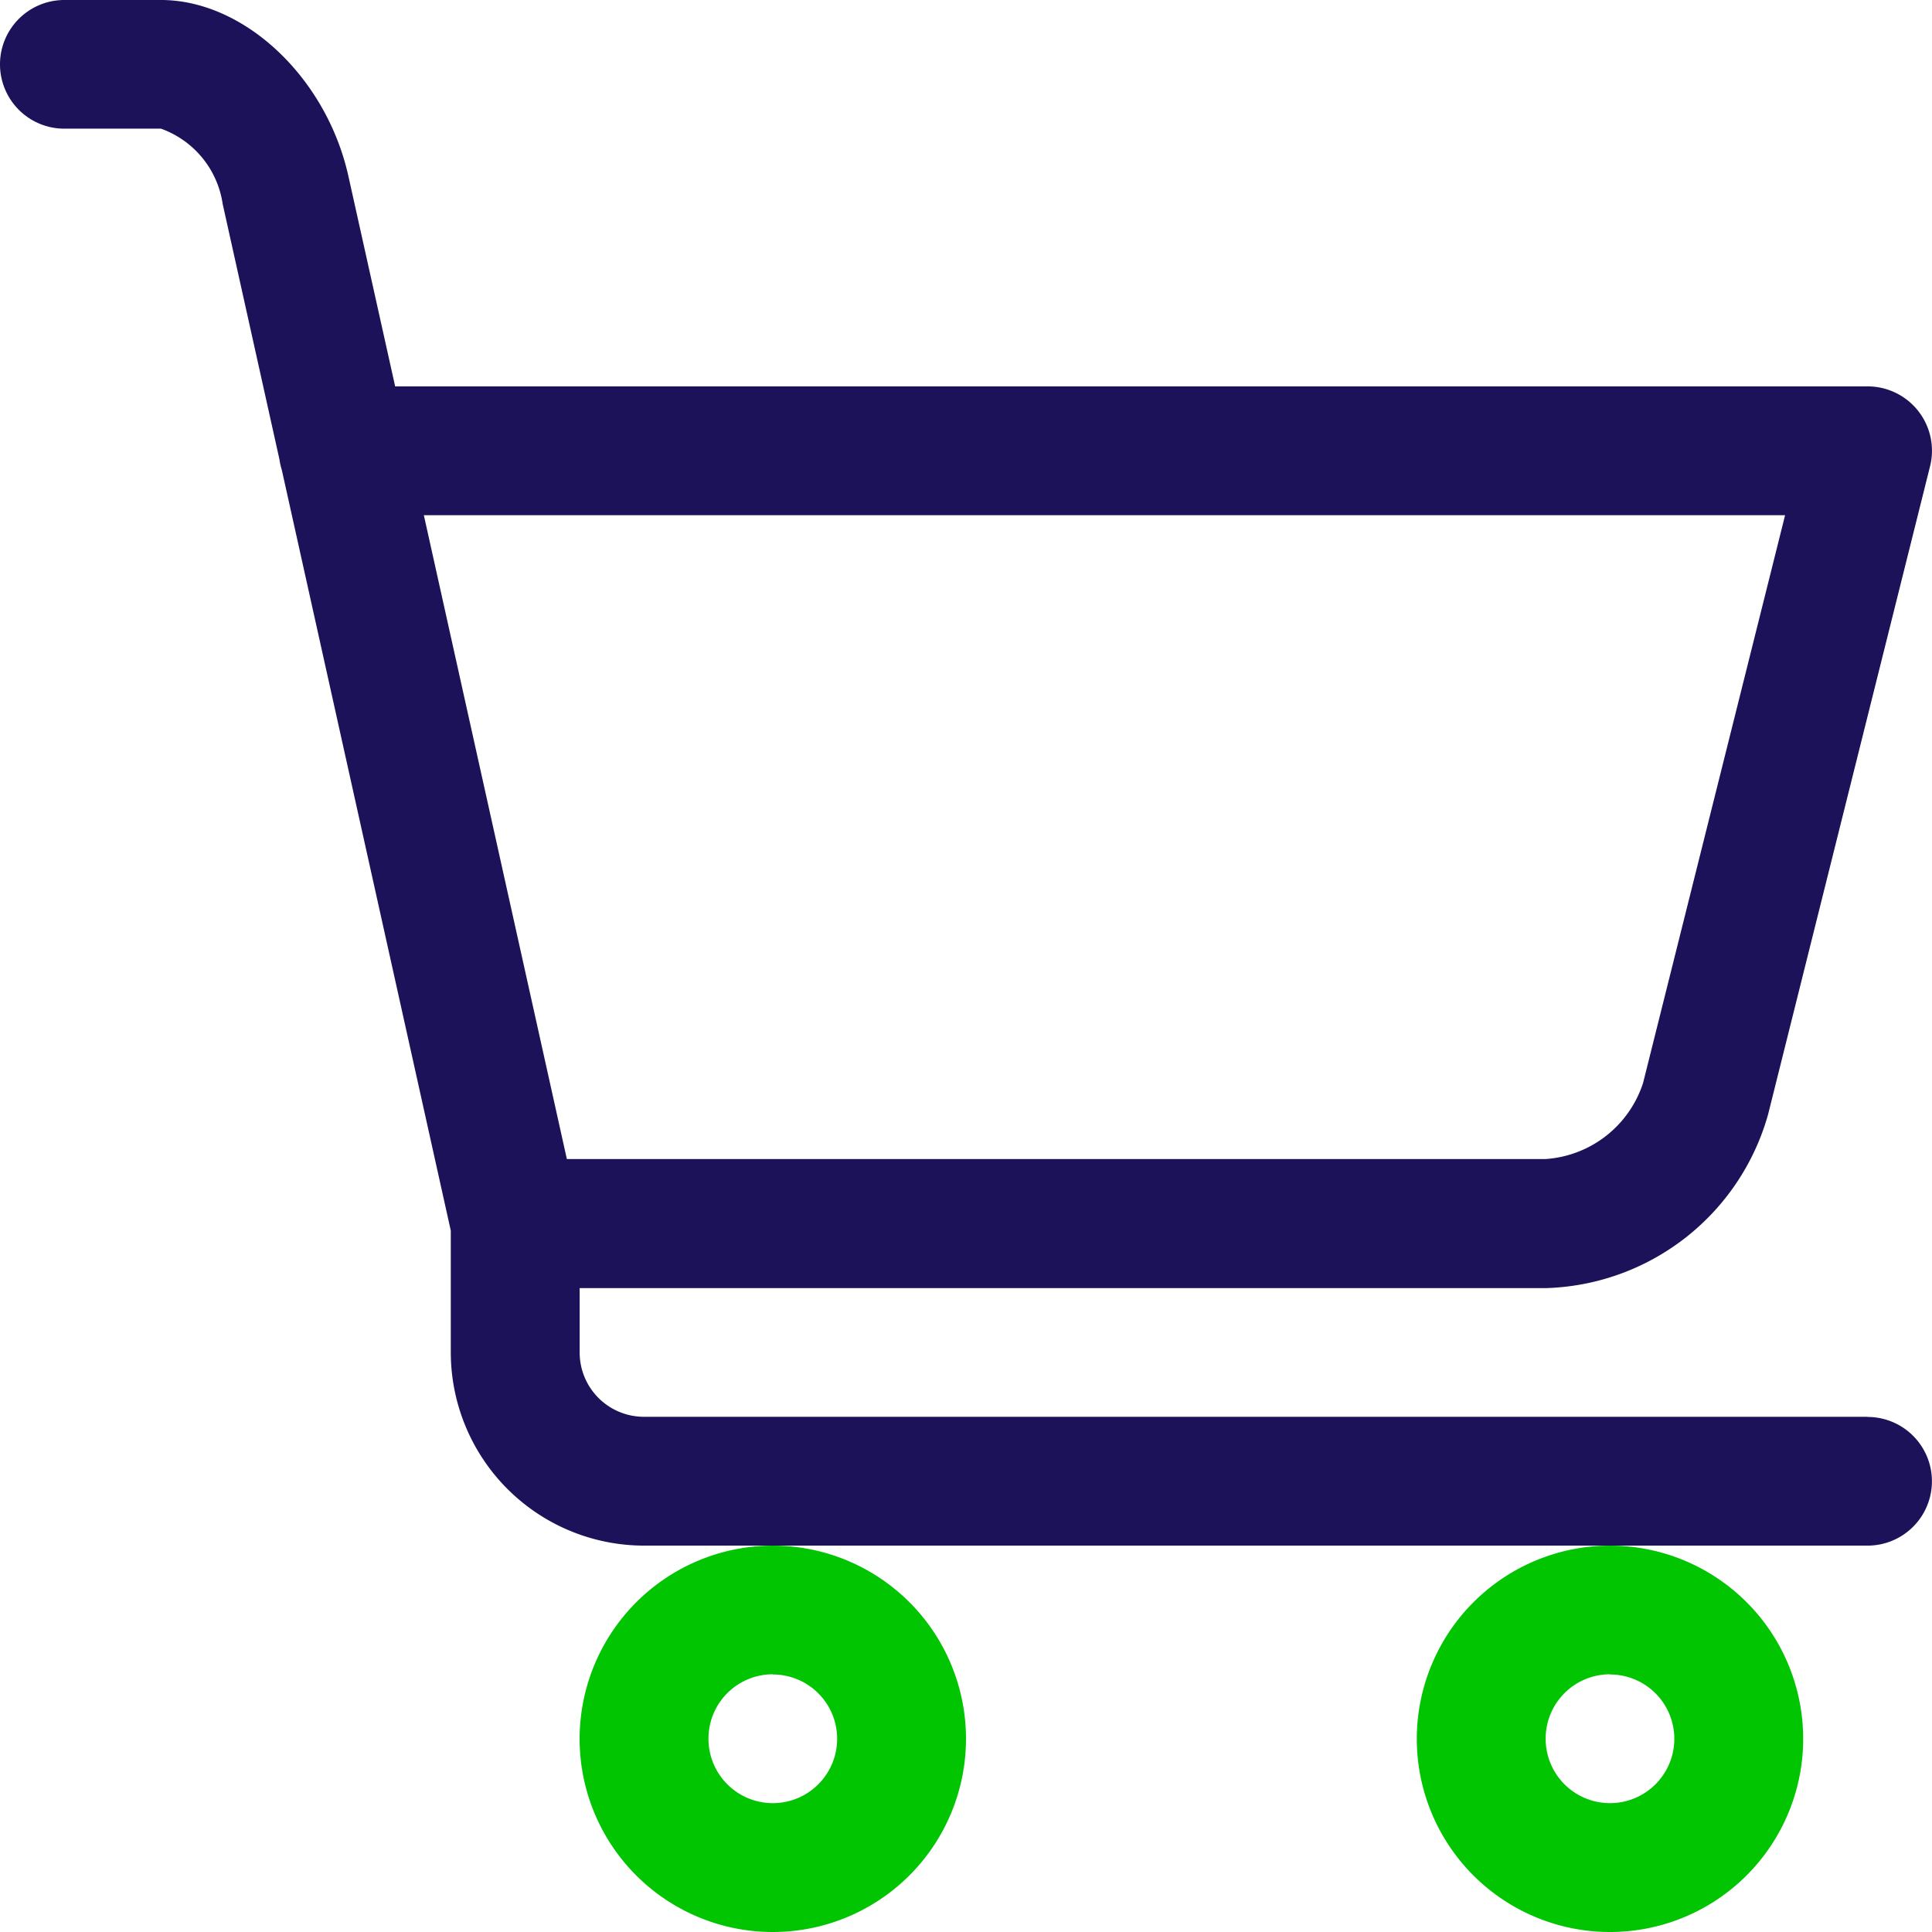 <svg id="_x30_1_cart" xmlns="http://www.w3.org/2000/svg" width="51.052" height="51.052" viewBox="0 0 51.052 51.052">
  <g id="Group_2027" data-name="Group 2027" transform="translate(0 0)">
    <path id="Path_43726" data-name="Path 43726" d="M10,30.105A5.105,5.105,0,1,0,15.105,25,5.111,5.111,0,0,0,10,30.105Zm5.105-1.7a1.7,1.7,0,1,1-1.7,1.7A1.7,1.7,0,0,1,15.105,28.4Z" transform="translate(5.316 15.842)" fill="#01C501"/>
    <path id="Path_43727" data-name="Path 43727" d="M23,30.105A5.105,5.105,0,1,0,28.105,25,5.111,5.111,0,0,0,23,30.105Zm5.105-1.7a1.7,1.7,0,1,1-1.7,1.7A1.7,1.7,0,0,1,28.105,28.4Z" transform="translate(14.438 15.842)" fill="#01C501"/>
    <path id="Path_43728" data-name="Path 43728" d="M50.35,38.438H18.017a1.7,1.7,0,0,1-1.7-1.7v-1.7H41.842a6.29,6.29,0,0,0,5.879-4.591L52,13.324A1.7,1.7,0,0,0,50.35,11.21H11.442L10.206,5.654C9.626,3.044,7.451,1,5.254,1H2.7a1.7,1.7,0,1,0,0,3.4H5.254a2.5,2.5,0,0,1,1.63,1.989l1.5,6.749a1.721,1.721,0,0,0,.063.281l4.465,20.1v3.218a5.111,5.111,0,0,0,5.105,5.105H50.35a1.7,1.7,0,1,0,0-3.4ZM48.17,14.614l-3.752,15a2.916,2.916,0,0,1-2.576,2.013H15.979L12.2,14.614Z" transform="translate(-1 -1)" fill="#1c1259"/>
  </g>
</svg>
